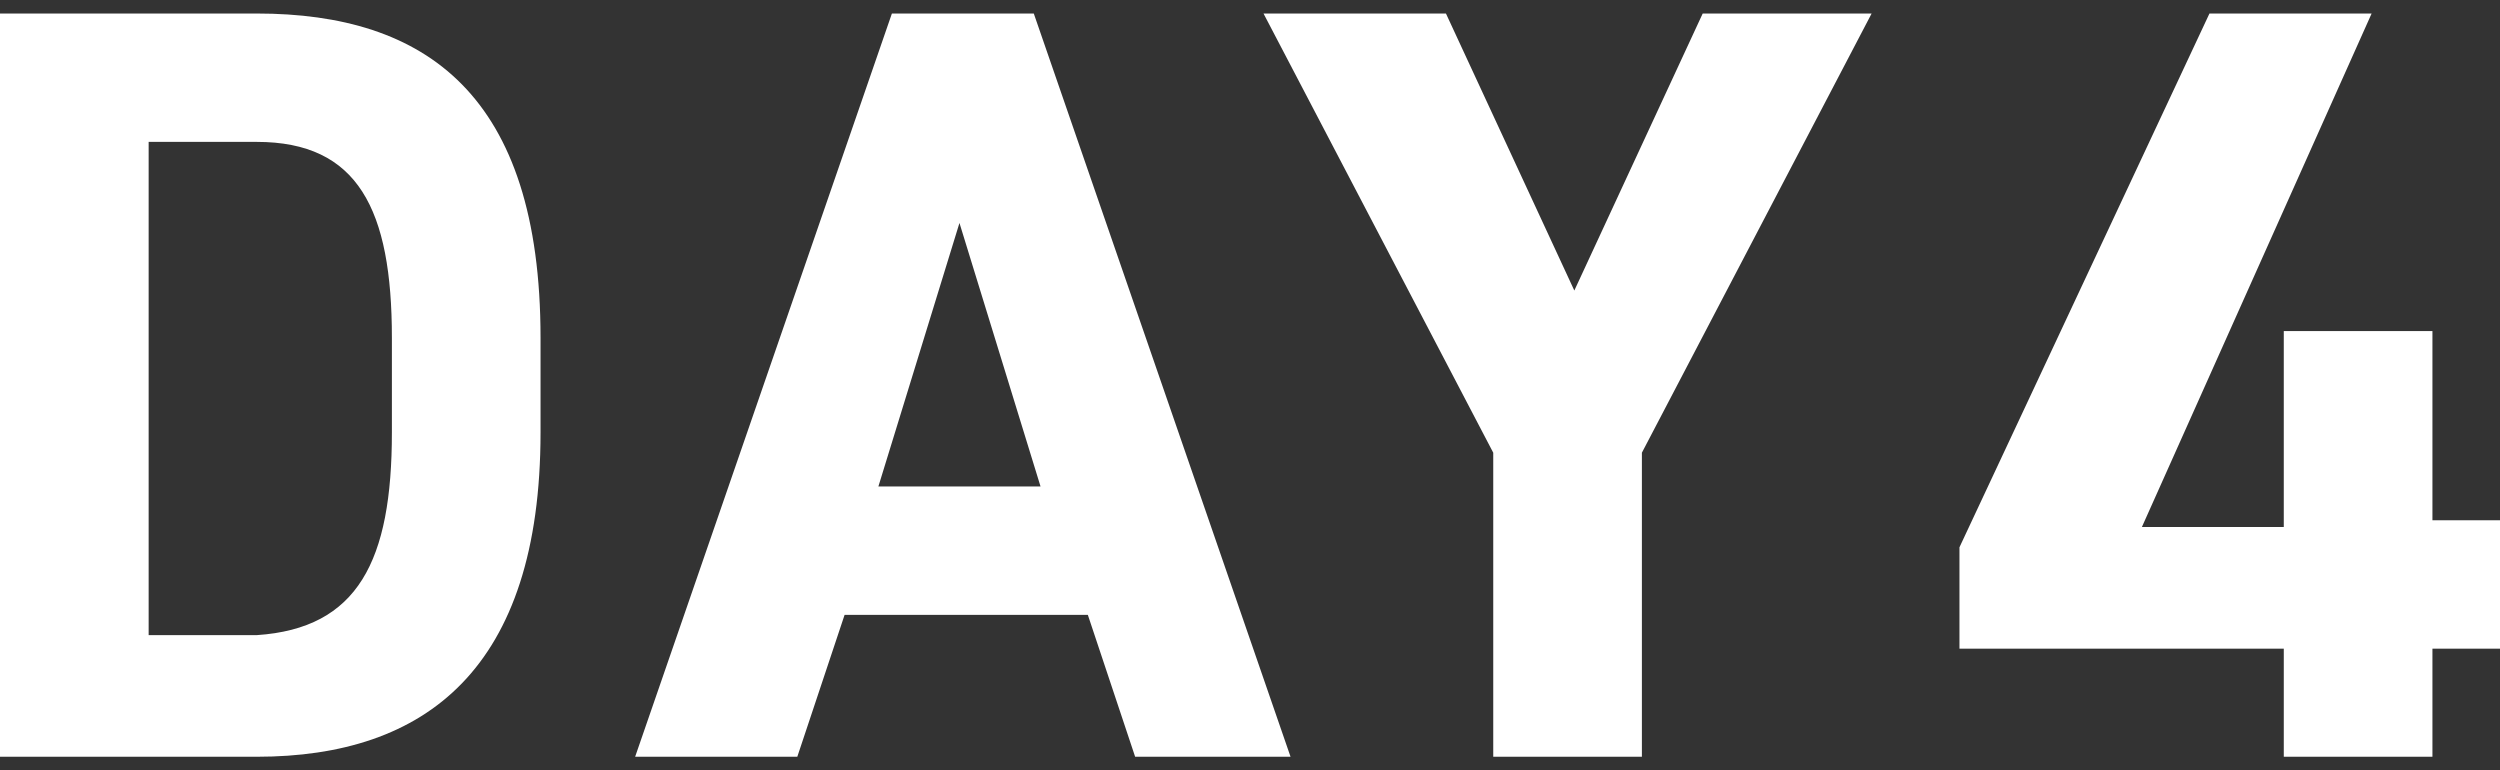 <?xml version="1.0" encoding="utf-8"?>
<!-- Generator: Adobe Illustrator 27.0.0, SVG Export Plug-In . SVG Version: 6.00 Build 0)  -->
<svg version="1.1" id="レイヤー_1" xmlns="http://www.w3.org/2000/svg" xmlns:xlink="http://www.w3.org/1999/xlink" x="0px"
	 y="0px" viewBox="0 0 37 11.4" style="enable-background:new 0 0 37 11.4;" xml:space="preserve">
<rect x="0" y="0" width="37" height="11.4" fill="#333333" stroke="none"/>
<style type="text/css">
	.st0{fill:#FFFFFF;}
</style>
<path id="パス_17884" class="st0" d="M0,11.2v-11h3.8C6.3,0.2,8,1.4,8,5v1.4c0,3.5-1.7,4.8-4.2,4.8L0,11.2z M5.8,6.4V5
	c0-1.9-0.5-2.9-2-2.9H2.2v7.3h1.6C5.3,9.3,5.8,8.3,5.8,6.4L5.8,6.4z"/>
<path id="パス_17885" class="st0" d="M9.4,11.2l3.8-11h2.1l3.8,11h-2.3l-0.7-2.1h-3.6l-0.7,2.1H9.4z M13,7.2h2.4l-1.2-3.9L13,7.2z
	"/>
<path id="パス_17886" class="st0" d="M21.4,0.2l1.9,4.1l1.9-4.1h2.5l-3.4,6.5v4.5h-2.2V6.7l-3.4-6.5L21.4,0.2z"/>
<path id="パス_17887" class="st0" d="M35.1,0.2l-3.4,7.6h2.1V4.9H36v2.8h1v1.9h-1v1.6h-2.2V9.6H29V8.1l3.7-7.9L35.1,0.2z"/>
</svg>
